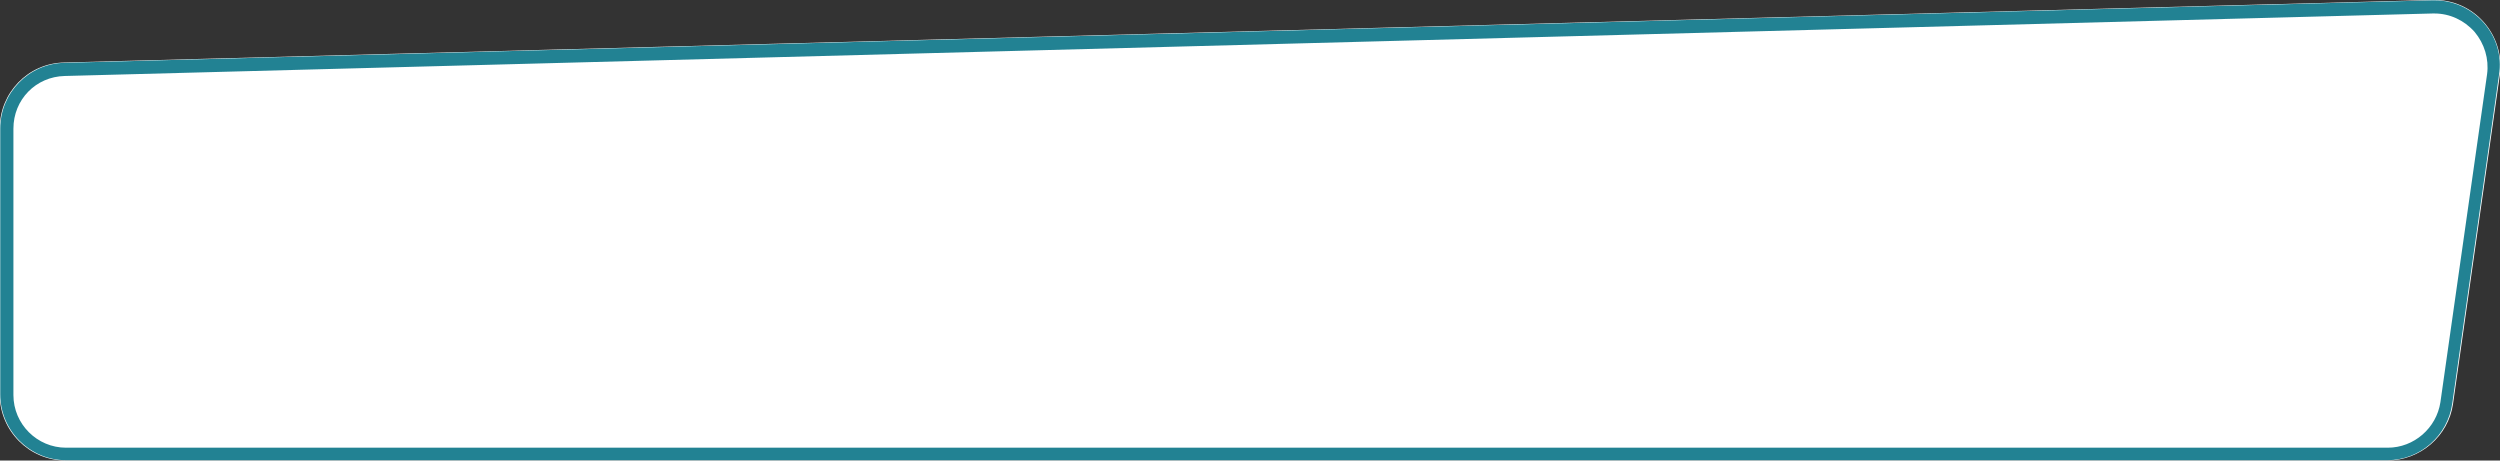 <svg xmlns="http://www.w3.org/2000/svg" id="Calque_1" viewBox="0 0 380 70"><rect x="0" y="0" width="380" height="70" fill="#333333" stroke="none"/><defs><style>.cls-1{fill:#228293;}.cls-2{fill:#fff;}</style></defs><path class="cls-2" d="M362.86,70H9.96C4.46,70-.04,65.5-.04,60V19.5C-.04,14.1,4.26,9.6,9.76,9.5L369.76,0c6.2-.2,11.1,5.3,10.2,11.5l-7.1,49.9c-.7,4.9-5,8.6-10,8.6Z"></path><path class="cls-1" d="M370.04,2.05c2.3,0,4.5,1,6.1,2.8,1.5,1.8,2.2,4.1,1.9,6.4l-7.1,49.9c-.6,3.9-4,6.9-8,6.9H10.04c-4.4,0-8-3.6-8-8V19.55c0-4.4,3.4-7.9,7.8-8L369.74,2.05h.3M370.04.05h-.3L9.84,9.55C4.34,9.65.04,14.15.04,19.55v40.4c0,5.5,4.5,10,10,10h352.8c5,0,9.2-3.7,9.9-8.6l7.1-49.9c1-6-3.8-11.4-9.8-11.4h0Z"></path></svg>